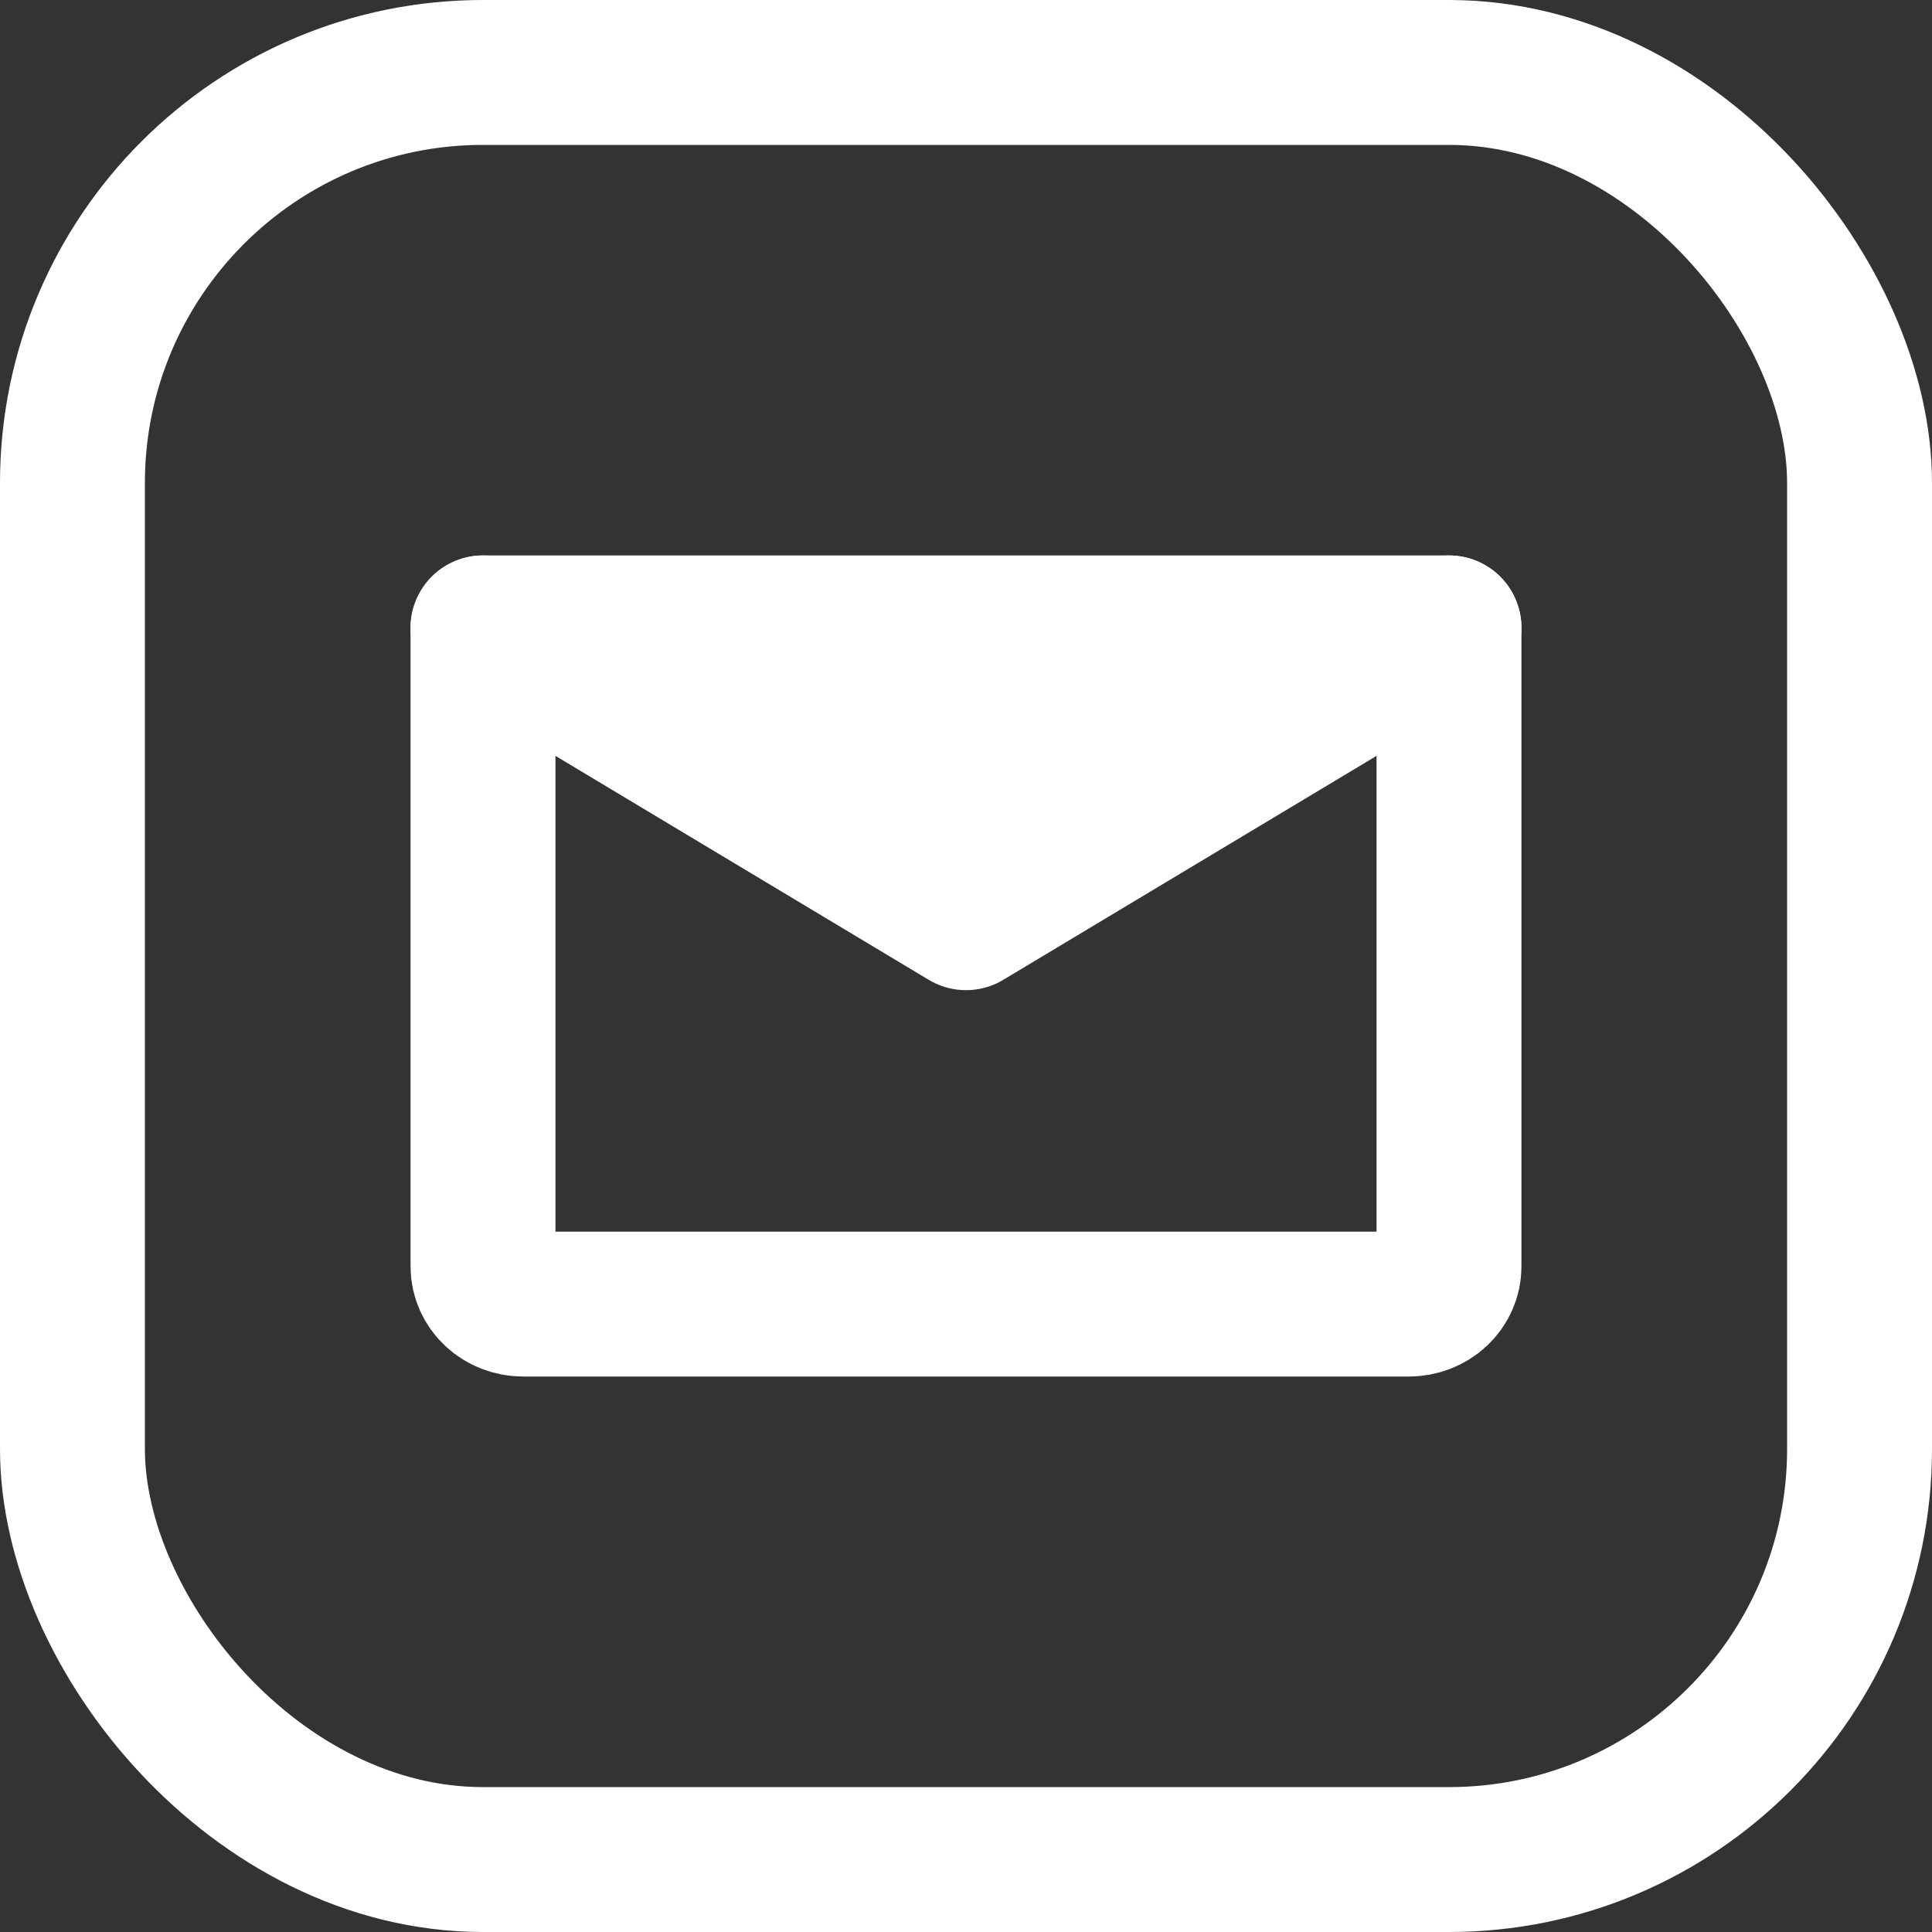 <svg width="40" height="40" viewBox="0 0 40 40" fill="none" xmlns="http://www.w3.org/2000/svg">
<rect x="0" y="0" width="40" height="40" fill="#333333" stroke="none"/>
<path d="M10 13H30V26.222C30 26.428 29.912 26.626 29.756 26.772C29.6 26.918 29.388 27 29.167 27H10.833C10.612 27 10.4 26.918 10.244 26.772C10.088 26.626 10 26.428 10 26.222V13Z" stroke="white" stroke-width="3" stroke-linecap="round" stroke-linejoin="round"/>
<path d="M30 13L20 19L10 13" fill="white"/>
<path d="M30 13L20 19L10 13" stroke="white" stroke-width="3" stroke-linecap="round" stroke-linejoin="round"/>
<rect x="1.5" y="1.5" width="37" height="37" rx="8.5" stroke="white" stroke-width="3"/>
</svg>

